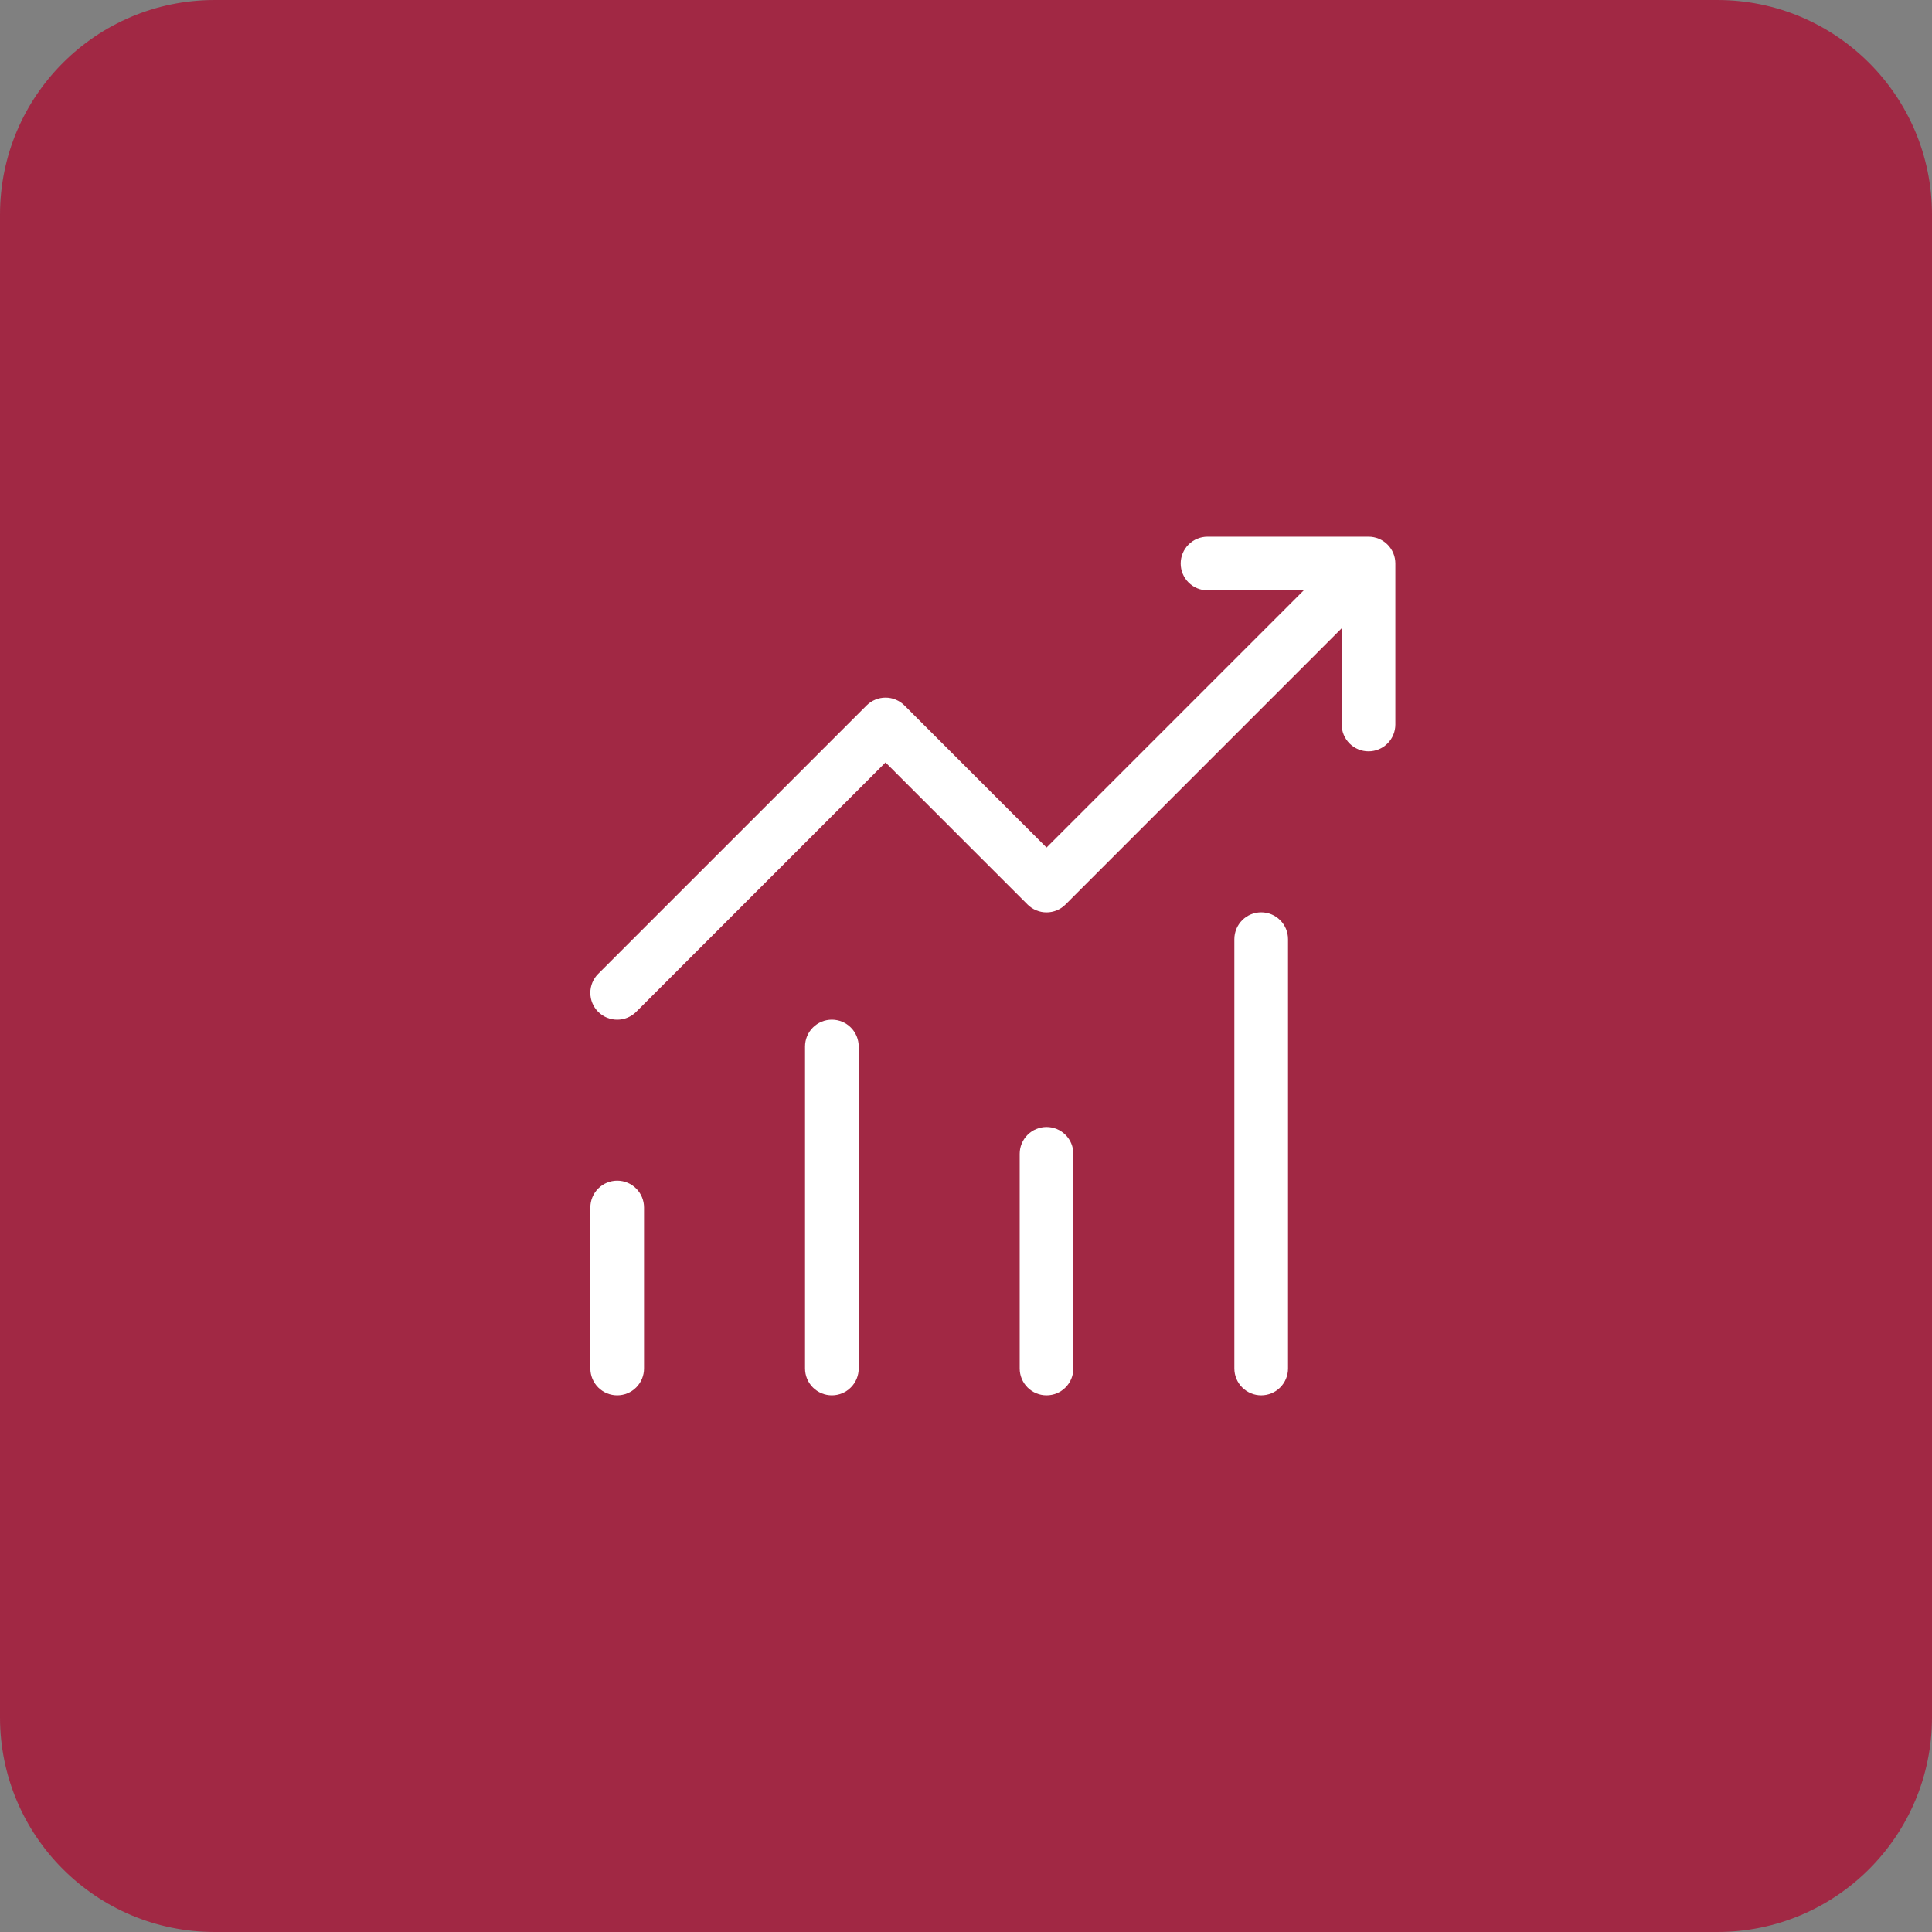 <svg width="72" height="72" viewBox="0 0 72 72" fill="none" xmlns="http://www.w3.org/2000/svg">
<rect x="0" y="0" width="72" height="72" fill="#808080" stroke="none"/>
<path fill-rule="evenodd" clip-rule="evenodd" d="M0 8C0 3.582 3.582 0 8 0L64 0C68.418 0 72 3.582 72 8V64C72 68.418 68.418 72 64 72H8C3.582 72 0 68.418 0 64V8Z" fill="#A12844"/>
<path d="M45.001 20C44.736 20 44.482 20.105 44.294 20.293C44.107 20.48 44.001 20.735 44.001 21C44.001 21.265 44.107 21.52 44.294 21.707C44.482 21.895 44.736 22 45.001 22H48.587L39.001 31.586L33.709 26.292C33.616 26.199 33.506 26.125 33.385 26.075C33.263 26.024 33.133 25.998 33.001 25.998C32.87 25.998 32.739 26.024 32.618 26.075C32.496 26.125 32.386 26.199 32.293 26.292L22.293 36.292C22.105 36.48 22 36.734 22 37C22 37.266 22.105 37.52 22.293 37.708C22.481 37.896 22.736 38.001 23.001 38.001C23.267 38.001 23.521 37.896 23.709 37.708L33.001 28.414L38.293 33.708C38.386 33.801 38.496 33.875 38.618 33.925C38.739 33.976 38.87 34.002 39.001 34.002C39.133 34.002 39.263 33.976 39.385 33.925C39.506 33.875 39.616 33.801 39.709 33.708L50.001 23.414V27C50.001 27.265 50.107 27.52 50.294 27.707C50.482 27.895 50.736 28 51.001 28C51.267 28 51.521 27.895 51.708 27.707C51.896 27.52 52.001 27.265 52.001 27V21C52.001 20.735 51.896 20.48 51.708 20.293C51.521 20.105 51.267 20 51.001 20H45.001ZM47.001 34C46.736 34 46.482 34.105 46.294 34.293C46.107 34.48 46.001 34.735 46.001 35V51C46.001 51.265 46.107 51.52 46.294 51.707C46.482 51.895 46.736 52 47.001 52C47.267 52 47.521 51.895 47.708 51.707C47.896 51.52 48.001 51.265 48.001 51V35C48.001 34.735 47.896 34.48 47.708 34.293C47.521 34.105 47.267 34 47.001 34ZM31.001 38C30.736 38 30.482 38.105 30.294 38.293C30.107 38.48 30.001 38.735 30.001 39V51C30.001 51.265 30.107 51.52 30.294 51.707C30.482 51.895 30.736 52 31.001 52C31.267 52 31.521 51.895 31.708 51.707C31.896 51.52 32.001 51.265 32.001 51V39C32.001 38.735 31.896 38.48 31.708 38.293C31.521 38.105 31.267 38 31.001 38ZM38.001 43C38.001 42.735 38.107 42.48 38.294 42.293C38.482 42.105 38.736 42 39.001 42C39.267 42 39.521 42.105 39.708 42.293C39.896 42.48 40.001 42.735 40.001 43V51C40.001 51.265 39.896 51.52 39.708 51.707C39.521 51.895 39.267 52 39.001 52C38.736 52 38.482 51.895 38.294 51.707C38.107 51.52 38.001 51.265 38.001 51V43ZM22.001 45C22.001 44.735 22.107 44.48 22.294 44.293C22.482 44.105 22.736 44 23.001 44C23.267 44 23.521 44.105 23.708 44.293C23.896 44.48 24.001 44.735 24.001 45V51C24.001 51.265 23.896 51.52 23.708 51.707C23.521 51.895 23.267 52 23.001 52C22.736 52 22.482 51.895 22.294 51.707C22.107 51.52 22.001 51.265 22.001 51V45Z" fill="white"/>
</svg>
